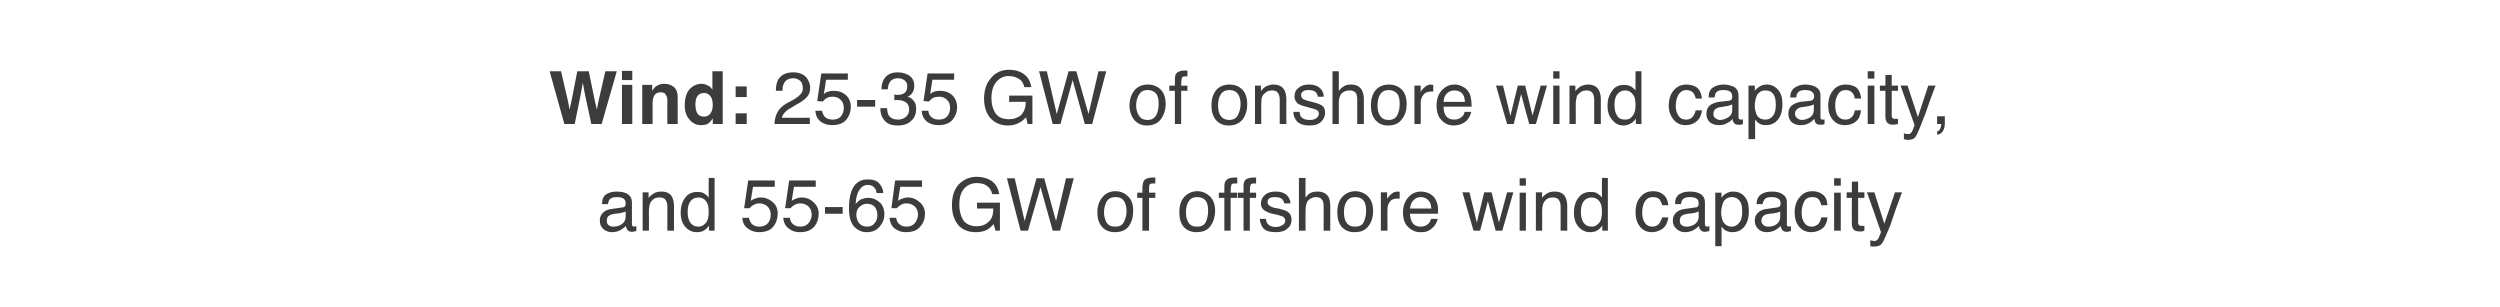 <?xml version="1.0" standalone="no"?>
<!DOCTYPE svg PUBLIC "-//W3C//DTD SVG 1.1//EN" "http://www.w3.org/Graphics/SVG/1.1/DTD/svg11.dtd">
<svg xmlns="http://www.w3.org/2000/svg" version="1.1" width="677.3px" height="83.1px" viewBox="0 0 677.3 83.1">
  <desc>Wind: 25-35 GW of onshore wind capacity, and 55-65 GW of offshore wind capacity</desc>
  <defs/>
  <g id="Polygon78090">
    <path d="M 164.4 59.8 C 164.4 60.3 164.5 60.7 164.9 61 C 165.3 61.3 165.7 61.4 166.2 61.4 C 166.8 61.4 167.4 61.3 168 61 C 169 60.5 169.5 59.7 169.5 58.7 C 169.5 58.7 169.5 57.3 169.5 57.3 C 169.3 57.4 169 57.5 168.6 57.6 C 168.3 57.7 168 57.7 167.7 57.8 C 167.7 57.8 166.6 57.9 166.6 57.9 C 166 58 165.5 58.1 165.2 58.3 C 164.6 58.6 164.4 59.1 164.4 59.8 C 164.4 59.8 164.4 59.8 164.4 59.8 Z M 168.6 56.2 C 169 56.2 169.3 56 169.4 55.7 C 169.5 55.6 169.5 55.4 169.5 55.1 C 169.5 54.5 169.3 54 168.9 53.8 C 168.5 53.5 167.8 53.4 167.1 53.4 C 166.1 53.4 165.5 53.6 165.1 54.1 C 164.9 54.4 164.8 54.8 164.7 55.3 C 164.7 55.3 163.1 55.3 163.1 55.3 C 163.1 54 163.5 53.1 164.3 52.6 C 165.1 52.1 166 51.9 167.1 51.9 C 168.3 51.9 169.3 52.1 170.1 52.6 C 170.8 53.1 171.2 53.8 171.2 54.8 C 171.2 54.8 171.2 60.8 171.2 60.8 C 171.2 60.9 171.3 61.1 171.3 61.2 C 171.4 61.3 171.6 61.4 171.8 61.4 C 171.9 61.4 172 61.4 172.1 61.3 C 172.2 61.3 172.3 61.3 172.4 61.3 C 172.4 61.3 172.4 62.6 172.4 62.6 C 172.1 62.7 171.9 62.7 171.8 62.7 C 171.6 62.8 171.4 62.8 171.2 62.8 C 170.6 62.8 170.1 62.6 169.9 62.1 C 169.7 61.9 169.6 61.6 169.6 61.2 C 169.2 61.6 168.7 62 168 62.4 C 167.4 62.7 166.6 62.9 165.8 62.9 C 164.8 62.9 164.1 62.6 163.4 62 C 162.8 61.4 162.5 60.7 162.5 59.8 C 162.5 58.9 162.8 58.1 163.4 57.6 C 164 57 164.8 56.7 165.8 56.6 C 165.8 56.6 168.6 56.2 168.6 56.2 Z M 174.1 52.1 L 175.7 52.1 C 175.7 52.1 175.75 53.61 175.7 53.6 C 176.2 53 176.8 52.6 177.3 52.3 C 177.9 52 178.5 51.9 179.2 51.9 C 180.6 51.9 181.6 52.4 182.1 53.4 C 182.4 54 182.6 54.8 182.6 55.9 C 182.57 55.87 182.6 62.5 182.6 62.5 L 180.8 62.5 C 180.8 62.5 180.8 55.99 180.8 56 C 180.8 55.4 180.7 54.8 180.5 54.5 C 180.2 53.8 179.6 53.5 178.8 53.5 C 178.4 53.5 178.1 53.5 177.8 53.6 C 177.3 53.7 176.9 54 176.5 54.5 C 176.2 54.8 176.1 55.2 176 55.5 C 175.9 55.9 175.8 56.4 175.8 57.1 C 175.84 57.1 175.8 62.5 175.8 62.5 L 174.1 62.5 L 174.1 52.1 Z M 186.3 57.5 C 186.3 58.6 186.5 59.5 187 60.3 C 187.5 61 188.2 61.4 189.3 61.4 C 190.1 61.4 190.7 61 191.3 60.3 C 191.8 59.7 192 58.7 192 57.3 C 192 56 191.8 55.1 191.2 54.4 C 190.7 53.8 190 53.5 189.2 53.5 C 188.4 53.5 187.6 53.8 187.1 54.5 C 186.5 55.2 186.3 56.2 186.3 57.5 C 186.3 57.5 186.3 57.5 186.3 57.5 Z M 188.9 52 C 189.7 52 190.4 52.1 190.9 52.5 C 191.2 52.7 191.6 53 192 53.5 C 191.97 53.48 192 48.2 192 48.2 L 193.6 48.2 L 193.6 62.5 L 192.1 62.5 C 192.1 62.5 192.07 61.1 192.1 61.1 C 191.7 61.7 191.2 62.2 190.6 62.5 C 190.1 62.8 189.4 62.9 188.7 62.9 C 187.5 62.9 186.5 62.4 185.7 61.5 C 184.8 60.5 184.4 59.2 184.4 57.6 C 184.4 56 184.8 54.7 185.6 53.6 C 186.4 52.5 187.5 52 188.9 52 C 188.9 52 188.9 52 188.9 52 Z M 202.9 59 C 203.1 60 203.5 60.7 204.3 61.1 C 204.7 61.3 205.2 61.4 205.8 61.4 C 206.8 61.4 207.6 61 208.1 60.4 C 208.6 59.7 208.8 59 208.8 58.2 C 208.8 57.2 208.5 56.5 207.9 55.9 C 207.3 55.4 206.6 55.1 205.8 55.1 C 205.2 55.1 204.7 55.2 204.2 55.5 C 203.8 55.7 203.4 56 203.1 56.4 C 203.15 56.44 201.6 56.4 201.6 56.4 L 202.7 48.9 L 209.9 48.9 L 209.9 50.6 L 204 50.6 C 204 50.6 203.41 54.42 203.4 54.4 C 203.7 54.2 204 54 204.3 53.9 C 204.8 53.7 205.4 53.5 206.1 53.5 C 207.4 53.5 208.5 54 209.4 54.8 C 210.3 55.6 210.7 56.6 210.7 57.9 C 210.7 59.2 210.3 60.4 209.5 61.4 C 208.7 62.4 207.4 62.9 205.6 62.9 C 204.5 62.9 203.5 62.6 202.6 61.9 C 201.7 61.3 201.2 60.3 201.1 59 C 201.1 59 202.9 59 202.9 59 Z M 214 59 C 214.1 60 214.6 60.7 215.4 61.1 C 215.8 61.3 216.3 61.4 216.8 61.4 C 217.9 61.4 218.6 61 219.1 60.4 C 219.6 59.7 219.9 59 219.9 58.2 C 219.9 57.2 219.6 56.5 219 55.9 C 218.4 55.4 217.7 55.1 216.9 55.1 C 216.3 55.1 215.8 55.2 215.3 55.5 C 214.9 55.7 214.5 56 214.2 56.4 C 214.22 56.44 212.7 56.4 212.7 56.4 L 213.8 48.9 L 221 48.9 L 221 50.6 L 215.1 50.6 C 215.1 50.6 214.48 54.42 214.5 54.4 C 214.8 54.2 215.1 54 215.4 53.9 C 215.9 53.7 216.5 53.5 217.2 53.5 C 218.5 53.5 219.6 54 220.4 54.8 C 221.3 55.6 221.8 56.6 221.8 57.9 C 221.8 59.2 221.4 60.4 220.6 61.4 C 219.7 62.4 218.5 62.9 216.7 62.9 C 215.5 62.9 214.5 62.6 213.7 61.9 C 212.8 61.3 212.3 60.3 212.2 59 C 212.2 59 214 59 214 59 Z M 223.5 56.1 L 228.3 56.1 L 228.3 57.9 L 223.5 57.9 L 223.5 56.1 Z M 235.1 48.6 C 236.6 48.6 237.7 49 238.3 49.8 C 238.9 50.6 239.3 51.4 239.3 52.3 C 239.3 52.3 237.5 52.3 237.5 52.3 C 237.4 51.7 237.3 51.3 237 51 C 236.6 50.4 236 50.1 235.1 50.1 C 234.1 50.1 233.4 50.6 232.8 51.5 C 232.2 52.4 231.9 53.7 231.8 55.3 C 232.2 54.8 232.7 54.3 233.3 54 C 233.9 53.8 234.5 53.6 235.2 53.6 C 236.4 53.6 237.4 54 238.3 54.8 C 239.1 55.5 239.6 56.6 239.6 58.1 C 239.6 59.4 239.1 60.5 238.3 61.4 C 237.5 62.4 236.3 62.9 234.8 62.9 C 233.5 62.9 232.4 62.4 231.4 61.4 C 230.5 60.4 230 58.8 230 56.4 C 230 54.7 230.2 53.2 230.6 52 C 231.4 49.7 232.9 48.6 235.1 48.6 C 235.1 48.6 235.1 48.6 235.1 48.6 Z M 235 61.4 C 235.9 61.4 236.6 61 237 60.4 C 237.5 59.8 237.7 59.1 237.7 58.2 C 237.7 57.5 237.5 56.8 237.1 56.2 C 236.7 55.6 235.9 55.2 234.9 55.2 C 234.1 55.2 233.5 55.5 232.9 56 C 232.3 56.5 232 57.2 232 58.2 C 232 59.1 232.3 59.9 232.8 60.5 C 233.3 61.1 234 61.4 235 61.4 C 235 61.4 235 61.4 235 61.4 Z M 242.8 59 C 242.9 60 243.4 60.7 244.2 61.1 C 244.6 61.3 245.1 61.4 245.6 61.4 C 246.7 61.4 247.4 61 247.9 60.4 C 248.4 59.7 248.7 59 248.7 58.2 C 248.7 57.2 248.4 56.5 247.8 55.9 C 247.2 55.4 246.5 55.1 245.6 55.1 C 245 55.1 244.5 55.2 244.1 55.5 C 243.7 55.7 243.3 56 243 56.4 C 242.99 56.44 241.5 56.4 241.5 56.4 L 242.5 48.9 L 249.8 48.9 L 249.8 50.6 L 243.9 50.6 C 243.9 50.6 243.26 54.42 243.3 54.4 C 243.6 54.2 243.9 54 244.2 53.9 C 244.7 53.7 245.3 53.5 246 53.5 C 247.3 53.5 248.3 54 249.2 54.8 C 250.1 55.6 250.6 56.6 250.6 57.9 C 250.6 59.2 250.2 60.4 249.3 61.4 C 248.5 62.4 247.2 62.9 245.4 62.9 C 244.3 62.9 243.3 62.6 242.4 61.9 C 241.6 61.3 241.1 60.3 241 59 C 241 59 242.8 59 242.8 59 Z M 264.6 47.9 C 266 47.9 267.1 48.2 268.1 48.7 C 269.5 49.4 270.4 50.7 270.7 52.6 C 270.7 52.6 268.8 52.6 268.8 52.6 C 268.6 51.6 268.1 50.8 267.3 50.3 C 266.6 49.8 265.7 49.6 264.6 49.6 C 263.3 49.6 262.1 50.1 261.2 51.1 C 260.3 52.1 259.9 53.6 259.9 55.5 C 259.9 57.2 260.3 58.6 261 59.7 C 261.7 60.7 263 61.3 264.6 61.3 C 265.9 61.3 267 60.9 267.8 60.1 C 268.7 59.4 269.1 58.2 269.1 56.5 C 269.15 56.51 264.7 56.5 264.7 56.5 L 264.7 54.9 L 270.9 54.9 L 270.9 62.5 L 269.7 62.5 C 269.7 62.5 269.23 60.71 269.2 60.7 C 268.6 61.4 268 61.9 267.5 62.2 C 266.6 62.7 265.6 62.9 264.3 62.9 C 262.6 62.9 261.1 62.4 259.9 61.3 C 258.6 59.9 257.9 58 257.9 55.6 C 257.9 53.2 258.5 51.3 259.8 49.9 C 261.1 48.6 262.7 47.9 264.6 47.9 C 264.6 47.9 264.6 47.9 264.6 47.9 Z M 274.9 48.3 L 277.6 59.9 L 280.8 48.3 L 282.9 48.3 L 286.1 59.9 L 288.8 48.3 L 290.9 48.3 L 287.2 62.5 L 285.2 62.5 L 281.9 50.7 L 278.5 62.5 L 276.5 62.5 L 272.8 48.3 L 274.9 48.3 Z M 302.2 61.4 C 303.3 61.4 304.1 61 304.5 60.1 C 305 59.2 305.2 58.2 305.2 57.2 C 305.2 56.2 305 55.4 304.7 54.8 C 304.2 53.8 303.4 53.4 302.2 53.4 C 301.1 53.4 300.3 53.8 299.8 54.6 C 299.4 55.4 299.1 56.4 299.1 57.5 C 299.1 58.7 299.4 59.6 299.8 60.3 C 300.3 61.1 301.1 61.4 302.2 61.4 C 302.2 61.4 302.2 61.4 302.2 61.4 Z M 302.2 51.8 C 303.6 51.8 304.7 52.3 305.6 53.2 C 306.6 54.1 307 55.4 307 57.1 C 307 58.8 306.6 60.2 305.8 61.3 C 305 62.4 303.7 62.9 302 62.9 C 300.6 62.9 299.4 62.4 298.6 61.5 C 297.7 60.5 297.3 59.2 297.3 57.6 C 297.3 55.8 297.8 54.4 298.7 53.4 C 299.5 52.4 300.7 51.8 302.2 51.8 C 302.2 51.8 302.2 51.8 302.2 51.8 Z M 309.5 50.6 C 309.6 49.8 309.7 49.3 309.9 49 C 310.3 48.4 311.1 48.1 312.3 48.1 C 312.4 48.1 312.5 48.1 312.6 48.1 C 312.7 48.1 312.9 48.1 313 48.1 C 313 48.1 313 49.7 313 49.7 C 312.8 49.7 312.7 49.7 312.6 49.7 C 312.5 49.7 312.5 49.7 312.4 49.7 C 311.9 49.7 311.5 49.8 311.4 50.1 C 311.3 50.4 311.3 51.1 311.3 52.2 C 311.29 52.19 313 52.2 313 52.2 L 313 53.6 L 311.3 53.6 L 311.3 62.5 L 309.5 62.5 L 309.5 53.6 L 308.1 53.6 L 308.1 52.2 L 309.5 52.2 L 309.5 50.6 C 309.5 50.6 309.54 50.55 309.5 50.6 Z M 324.3 61.4 C 325.5 61.4 326.3 61 326.7 60.1 C 327.1 59.2 327.3 58.2 327.3 57.2 C 327.3 56.2 327.2 55.4 326.9 54.8 C 326.4 53.8 325.5 53.4 324.3 53.4 C 323.2 53.4 322.5 53.8 322 54.6 C 321.5 55.4 321.3 56.4 321.3 57.5 C 321.3 58.7 321.5 59.6 322 60.3 C 322.5 61.1 323.2 61.4 324.3 61.4 C 324.3 61.4 324.3 61.4 324.3 61.4 Z M 324.4 51.8 C 325.7 51.8 326.8 52.3 327.8 53.2 C 328.7 54.1 329.2 55.4 329.2 57.1 C 329.2 58.8 328.7 60.2 327.9 61.3 C 327.1 62.4 325.8 62.9 324.1 62.9 C 322.7 62.9 321.6 62.4 320.7 61.5 C 319.9 60.5 319.5 59.2 319.5 57.6 C 319.5 55.8 319.9 54.4 320.8 53.4 C 321.7 52.4 322.9 51.8 324.4 51.8 C 324.4 51.8 324.4 51.8 324.4 51.8 Z M 331.7 50.6 C 331.7 49.8 331.8 49.3 332.1 49 C 332.5 48.4 333.3 48.1 334.4 48.1 C 334.5 48.1 334.6 48.1 334.8 48.1 C 334.9 48.1 335 48.1 335.2 48.1 C 335.2 48.1 335.2 49.7 335.2 49.7 C 335 49.7 334.8 49.7 334.8 49.7 C 334.7 49.7 334.6 49.7 334.5 49.7 C 334 49.7 333.7 49.8 333.6 50.1 C 333.5 50.4 333.4 51.1 333.4 52.2 C 333.43 52.19 335.2 52.2 335.2 52.2 L 335.2 53.6 L 333.4 53.6 L 333.4 62.5 L 331.7 62.5 L 331.7 53.6 L 330.2 53.6 L 330.2 52.2 L 331.7 52.2 L 331.7 50.6 C 331.7 50.6 331.68 50.55 331.7 50.6 Z M 336.9 50.6 C 336.9 49.8 337 49.3 337.2 49 C 337.6 48.4 338.4 48.1 339.6 48.1 C 339.7 48.1 339.8 48.1 339.9 48.1 C 340.1 48.1 340.2 48.1 340.3 48.1 C 340.3 48.1 340.3 49.7 340.3 49.7 C 340.2 49.7 340 49.7 339.9 49.7 C 339.9 49.7 339.8 49.7 339.7 49.7 C 339.2 49.7 338.9 49.8 338.8 50.1 C 338.7 50.4 338.6 51.1 338.6 52.2 C 338.61 52.19 340.3 52.2 340.3 52.2 L 340.3 53.6 L 338.6 53.6 L 338.6 62.5 L 336.9 62.5 L 336.9 53.6 L 335.4 53.6 L 335.4 52.2 L 336.9 52.2 L 336.9 50.6 C 336.9 50.6 336.86 50.55 336.9 50.6 Z M 343 59.3 C 343 59.9 343.2 60.3 343.4 60.6 C 343.9 61.2 344.6 61.5 345.7 61.5 C 346.4 61.5 346.9 61.3 347.4 61 C 347.9 60.8 348.2 60.3 348.2 59.7 C 348.2 59.3 348 59 347.6 58.7 C 347.3 58.6 346.8 58.4 346.1 58.2 C 346.1 58.2 344.7 57.9 344.7 57.9 C 343.8 57.7 343.2 57.4 342.7 57.1 C 342 56.7 341.6 56 341.6 55.2 C 341.6 54.2 342 53.4 342.7 52.8 C 343.4 52.2 344.3 51.9 345.5 51.9 C 347.1 51.9 348.2 52.3 348.9 53.2 C 349.4 53.8 349.6 54.5 349.6 55.1 C 349.6 55.1 347.9 55.1 347.9 55.1 C 347.9 54.7 347.7 54.4 347.5 54.1 C 347.1 53.6 346.4 53.4 345.4 53.4 C 344.7 53.4 344.2 53.5 343.9 53.7 C 343.6 54 343.4 54.3 343.4 54.7 C 343.4 55.2 343.6 55.6 344.1 55.8 C 344.3 56 344.7 56.1 345.2 56.3 C 345.2 56.3 346.4 56.5 346.4 56.5 C 347.6 56.8 348.5 57.1 348.9 57.4 C 349.6 57.9 349.9 58.6 349.9 59.5 C 349.9 60.5 349.6 61.3 348.8 61.9 C 348.1 62.6 347.1 62.9 345.6 62.9 C 344.1 62.9 343 62.6 342.3 61.9 C 341.7 61.2 341.4 60.3 341.3 59.3 C 341.3 59.3 343 59.3 343 59.3 Z M 351.9 48.2 L 353.7 48.2 C 353.7 48.2 353.66 53.55 353.7 53.5 C 354.1 53 354.4 52.7 354.8 52.4 C 355.3 52.1 356 51.9 356.9 51.9 C 358.4 51.9 359.4 52.4 360 53.5 C 360.2 54 360.4 54.8 360.4 55.9 C 360.39 55.87 360.4 62.5 360.4 62.5 L 358.6 62.5 C 358.6 62.5 358.6 55.99 358.6 56 C 358.6 55.2 358.5 54.7 358.3 54.3 C 358 53.7 357.4 53.4 356.5 53.4 C 355.8 53.4 355.1 53.7 354.5 54.2 C 354 54.7 353.7 55.6 353.7 57 C 353.66 57.03 353.7 62.5 353.7 62.5 L 351.9 62.5 L 351.9 48.2 Z M 367.1 61.4 C 368.3 61.4 369.1 61 369.5 60.1 C 369.9 59.2 370.1 58.2 370.1 57.2 C 370.1 56.2 370 55.4 369.7 54.8 C 369.2 53.8 368.3 53.4 367.1 53.4 C 366.1 53.4 365.3 53.8 364.8 54.6 C 364.3 55.4 364.1 56.4 364.1 57.5 C 364.1 58.7 364.3 59.6 364.8 60.3 C 365.3 61.1 366.1 61.4 367.1 61.4 C 367.1 61.4 367.1 61.4 367.1 61.4 Z M 367.2 51.8 C 368.5 51.8 369.7 52.3 370.6 53.2 C 371.5 54.1 372 55.4 372 57.1 C 372 58.8 371.6 60.2 370.7 61.3 C 369.9 62.4 368.7 62.9 366.9 62.9 C 365.5 62.9 364.4 62.4 363.5 61.5 C 362.7 60.5 362.3 59.2 362.3 57.6 C 362.3 55.8 362.7 54.4 363.6 53.4 C 364.5 52.4 365.7 51.8 367.2 51.8 C 367.2 51.8 367.2 51.8 367.2 51.8 Z M 374.1 52.1 L 375.8 52.1 C 375.8 52.1 375.76 53.94 375.8 53.9 C 375.9 53.6 376.2 53.2 376.8 52.7 C 377.3 52.2 377.9 51.9 378.6 51.9 C 378.6 51.9 378.7 51.9 378.8 51.9 C 378.8 51.9 379 51.9 379.2 52 C 379.2 52 379.2 53.8 379.2 53.8 C 379.1 53.8 379 53.8 378.9 53.8 C 378.8 53.8 378.7 53.8 378.6 53.8 C 377.7 53.8 377 54 376.6 54.6 C 376.1 55.2 375.9 55.8 375.9 56.6 C 375.85 56.56 375.9 62.5 375.9 62.5 L 374.1 62.5 L 374.1 52.1 Z M 385 51.9 C 385.8 51.9 386.5 52.1 387.2 52.4 C 387.9 52.8 388.4 53.2 388.8 53.8 C 389.1 54.3 389.3 54.9 389.5 55.6 C 389.6 56.1 389.6 56.9 389.6 57.9 C 389.6 57.9 382 57.9 382 57.9 C 382 59 382.3 59.8 382.7 60.4 C 383.2 61.1 383.9 61.4 384.9 61.4 C 385.8 61.4 386.5 61.1 387.1 60.5 C 387.4 60.1 387.6 59.7 387.7 59.3 C 387.7 59.3 389.5 59.3 389.5 59.3 C 389.4 59.7 389.3 60.1 389 60.6 C 388.8 61 388.5 61.4 388.1 61.7 C 387.6 62.2 387 62.6 386.2 62.8 C 385.8 62.9 385.3 62.9 384.7 62.9 C 383.5 62.9 382.4 62.4 381.5 61.5 C 380.5 60.6 380.1 59.2 380.1 57.5 C 380.1 55.9 380.6 54.5 381.5 53.5 C 382.4 52.4 383.6 51.9 385 51.9 C 385 51.9 385 51.9 385 51.9 Z M 387.8 56.5 C 387.7 55.8 387.6 55.1 387.3 54.7 C 386.8 53.9 386 53.4 384.9 53.4 C 384.1 53.4 383.4 53.7 382.9 54.3 C 382.3 54.9 382.1 55.6 382 56.5 C 382 56.5 387.8 56.5 387.8 56.5 Z M 398.1 52.1 L 400.1 60.3 L 402.1 52.1 L 404.1 52.1 L 406.1 60.3 L 408.3 52.1 L 410 52.1 L 407 62.5 L 405.2 62.5 L 403.1 54.5 L 401 62.5 L 399.2 62.5 L 396.2 52.1 L 398.1 52.1 Z M 411.7 52.2 L 413.4 52.2 L 413.4 62.5 L 411.7 62.5 L 411.7 52.2 Z M 411.7 48.3 L 413.4 48.3 L 413.4 50.3 L 411.7 50.3 L 411.7 48.3 Z M 416.1 52.1 L 417.8 52.1 C 417.8 52.1 417.75 53.61 417.8 53.6 C 418.2 53 418.8 52.6 419.3 52.3 C 419.9 52 420.5 51.9 421.2 51.9 C 422.6 51.9 423.6 52.4 424.1 53.4 C 424.4 54 424.6 54.8 424.6 55.9 C 424.58 55.87 424.6 62.5 424.6 62.5 L 422.8 62.5 C 422.8 62.5 422.8 55.99 422.8 56 C 422.8 55.4 422.7 54.8 422.5 54.5 C 422.2 53.8 421.6 53.5 420.8 53.5 C 420.4 53.5 420.1 53.5 419.8 53.6 C 419.3 53.7 418.9 54 418.5 54.5 C 418.2 54.8 418.1 55.2 418 55.5 C 417.9 55.9 417.8 56.4 417.8 57.1 C 417.84 57.1 417.8 62.5 417.8 62.5 L 416.1 62.5 L 416.1 52.1 Z M 428.3 57.5 C 428.3 58.6 428.5 59.5 429 60.3 C 429.5 61 430.2 61.4 431.3 61.4 C 432.1 61.4 432.7 61 433.3 60.3 C 433.8 59.7 434 58.7 434 57.3 C 434 56 433.8 55.1 433.2 54.4 C 432.7 53.8 432 53.5 431.2 53.5 C 430.4 53.5 429.6 53.8 429.1 54.5 C 428.5 55.2 428.3 56.2 428.3 57.5 C 428.3 57.5 428.3 57.5 428.3 57.5 Z M 430.9 52 C 431.7 52 432.4 52.1 432.9 52.5 C 433.2 52.7 433.6 53 434 53.5 C 433.97 53.48 434 48.2 434 48.2 L 435.6 48.2 L 435.6 62.5 L 434.1 62.5 C 434.1 62.5 434.07 61.1 434.1 61.1 C 433.7 61.7 433.2 62.2 432.6 62.5 C 432.1 62.8 431.4 62.9 430.7 62.9 C 429.6 62.9 428.5 62.4 427.7 61.5 C 426.8 60.5 426.4 59.2 426.4 57.6 C 426.4 56 426.8 54.7 427.6 53.6 C 428.4 52.5 429.5 52 430.9 52 C 430.9 52 430.9 52 430.9 52 Z M 447.8 51.8 C 449 51.8 449.9 52.1 450.6 52.7 C 451.4 53.3 451.8 54.2 452 55.6 C 452 55.6 450.3 55.6 450.3 55.6 C 450.2 55 449.9 54.5 449.6 54 C 449.2 53.6 448.6 53.4 447.8 53.4 C 446.7 53.4 445.9 53.9 445.4 55 C 445.1 55.7 444.9 56.6 444.9 57.6 C 444.9 58.7 445.1 59.6 445.6 60.3 C 446 61 446.7 61.4 447.7 61.4 C 448.4 61.4 449 61.1 449.4 60.7 C 449.8 60.2 450.1 59.6 450.3 58.9 C 450.3 58.9 452 58.9 452 58.9 C 451.8 60.2 451.3 61.3 450.5 61.9 C 449.7 62.5 448.7 62.9 447.5 62.9 C 446.2 62.9 445.1 62.4 444.3 61.4 C 443.5 60.4 443.1 59.1 443.1 57.6 C 443.1 55.8 443.5 54.4 444.4 53.4 C 445.3 52.3 446.4 51.8 447.8 51.8 C 447.8 51.8 447.8 51.8 447.8 51.8 Z M 455.1 59.8 C 455.1 60.3 455.2 60.7 455.6 61 C 456 61.3 456.4 61.4 456.9 61.4 C 457.5 61.4 458.1 61.3 458.7 61 C 459.7 60.5 460.2 59.7 460.2 58.7 C 460.2 58.7 460.2 57.3 460.2 57.3 C 460 57.4 459.7 57.5 459.4 57.6 C 459 57.7 458.7 57.7 458.4 57.8 C 458.4 57.8 457.3 57.9 457.3 57.9 C 456.7 58 456.2 58.1 455.9 58.3 C 455.3 58.6 455.1 59.1 455.1 59.8 C 455.1 59.8 455.1 59.8 455.1 59.8 Z M 459.3 56.2 C 459.7 56.2 460 56 460.1 55.7 C 460.2 55.6 460.2 55.4 460.2 55.1 C 460.2 54.5 460 54 459.6 53.8 C 459.2 53.5 458.6 53.4 457.8 53.4 C 456.9 53.4 456.2 53.6 455.8 54.1 C 455.6 54.4 455.5 54.8 455.4 55.3 C 455.4 55.3 453.8 55.3 453.8 55.3 C 453.8 54 454.2 53.1 455 52.6 C 455.8 52.1 456.7 51.9 457.8 51.9 C 459 51.9 460 52.1 460.8 52.6 C 461.5 53.1 461.9 53.8 461.9 54.8 C 461.9 54.8 461.9 60.8 461.9 60.8 C 461.9 60.9 462 61.1 462 61.2 C 462.1 61.3 462.3 61.4 462.5 61.4 C 462.6 61.4 462.7 61.4 462.8 61.3 C 462.9 61.3 463 61.3 463.1 61.3 C 463.1 61.3 463.1 62.6 463.1 62.6 C 462.8 62.7 462.6 62.7 462.5 62.7 C 462.3 62.8 462.1 62.8 461.9 62.8 C 461.3 62.8 460.8 62.6 460.6 62.1 C 460.4 61.9 460.3 61.6 460.3 61.2 C 459.9 61.6 459.4 62 458.7 62.4 C 458.1 62.7 457.3 62.9 456.5 62.9 C 455.6 62.9 454.8 62.6 454.2 62 C 453.5 61.4 453.2 60.7 453.2 59.8 C 453.2 58.9 453.5 58.1 454.1 57.6 C 454.7 57 455.5 56.7 456.5 56.6 C 456.5 56.6 459.3 56.2 459.3 56.2 Z M 469.2 61.4 C 470 61.4 470.7 61 471.2 60.3 C 471.8 59.7 472 58.6 472 57.3 C 472 56.5 471.9 55.7 471.7 55.1 C 471.2 54 470.4 53.4 469.2 53.4 C 468 53.4 467.1 54 466.7 55.2 C 466.5 55.9 466.3 56.7 466.3 57.7 C 466.3 58.5 466.5 59.2 466.7 59.8 C 467.2 60.8 468 61.4 469.2 61.4 C 469.2 61.4 469.2 61.4 469.2 61.4 Z M 464.7 52.2 L 466.4 52.2 C 466.4 52.2 466.36 53.57 466.4 53.6 C 466.7 53.1 467.1 52.7 467.5 52.5 C 468.1 52.1 468.8 51.9 469.6 51.9 C 470.8 51.9 471.8 52.3 472.6 53.2 C 473.4 54.1 473.8 55.4 473.8 57.1 C 473.8 59.4 473.2 61 472 62 C 471.3 62.6 470.4 62.9 469.4 62.9 C 468.6 62.9 468 62.7 467.4 62.4 C 467.1 62.2 466.8 61.9 466.4 61.4 C 466.41 61.38 466.4 66.7 466.4 66.7 L 464.7 66.7 L 464.7 52.2 Z M 477.2 59.8 C 477.2 60.3 477.4 60.7 477.8 61 C 478.1 61.3 478.6 61.4 479.1 61.4 C 479.7 61.4 480.3 61.3 480.9 61 C 481.8 60.5 482.3 59.7 482.3 58.7 C 482.3 58.7 482.3 57.3 482.3 57.3 C 482.1 57.4 481.8 57.5 481.5 57.6 C 481.2 57.7 480.8 57.7 480.5 57.8 C 480.5 57.8 479.4 57.9 479.4 57.9 C 478.8 58 478.3 58.1 478 58.3 C 477.5 58.6 477.2 59.1 477.2 59.8 C 477.2 59.8 477.2 59.8 477.2 59.8 Z M 481.4 56.2 C 481.8 56.2 482.1 56 482.3 55.7 C 482.3 55.6 482.4 55.4 482.4 55.1 C 482.4 54.5 482.2 54 481.7 53.8 C 481.3 53.5 480.7 53.4 479.9 53.4 C 479 53.4 478.3 53.6 478 54.1 C 477.8 54.4 477.6 54.8 477.5 55.3 C 477.5 55.3 475.9 55.3 475.9 55.3 C 475.9 54 476.4 53.1 477.2 52.6 C 478 52.1 478.9 51.9 480 51.9 C 481.2 51.9 482.2 52.1 482.9 52.6 C 483.7 53.1 484.1 53.8 484.1 54.8 C 484.1 54.8 484.1 60.8 484.1 60.8 C 484.1 60.9 484.1 61.1 484.2 61.2 C 484.3 61.3 484.4 61.4 484.7 61.4 C 484.7 61.4 484.8 61.4 484.9 61.3 C 485 61.3 485.1 61.3 485.2 61.3 C 485.2 61.3 485.2 62.6 485.2 62.6 C 485 62.7 484.7 62.7 484.6 62.7 C 484.5 62.8 484.3 62.8 484 62.8 C 483.4 62.8 483 62.6 482.7 62.1 C 482.6 61.9 482.5 61.6 482.4 61.2 C 482.1 61.6 481.5 62 480.9 62.4 C 480.2 62.7 479.5 62.9 478.7 62.9 C 477.7 62.9 476.9 62.6 476.3 62 C 475.7 61.4 475.4 60.7 475.4 59.8 C 475.4 58.9 475.7 58.1 476.3 57.6 C 476.9 57 477.7 56.7 478.7 56.6 C 478.7 56.6 481.4 56.2 481.4 56.2 Z M 491 51.8 C 492.1 51.8 493.1 52.1 493.8 52.7 C 494.6 53.3 495 54.2 495.1 55.6 C 495.1 55.6 493.4 55.6 493.4 55.6 C 493.3 55 493.1 54.5 492.7 54 C 492.4 53.6 491.8 53.4 491 53.4 C 489.8 53.4 489 53.9 488.6 55 C 488.3 55.7 488.1 56.6 488.1 57.6 C 488.1 58.7 488.3 59.6 488.8 60.3 C 489.2 61 489.9 61.4 490.8 61.4 C 491.6 61.4 492.1 61.1 492.6 60.7 C 493 60.2 493.3 59.6 493.4 58.9 C 493.4 58.9 495.1 58.9 495.1 58.9 C 495 60.2 494.5 61.3 493.7 61.9 C 492.9 62.5 491.9 62.9 490.7 62.9 C 489.3 62.9 488.3 62.4 487.4 61.4 C 486.6 60.4 486.2 59.1 486.2 57.6 C 486.2 55.8 486.7 54.4 487.6 53.4 C 488.5 52.3 489.6 51.8 491 51.8 C 491 51.8 491 51.8 491 51.8 Z M 496.9 52.2 L 498.7 52.2 L 498.7 62.5 L 496.9 62.5 L 496.9 52.2 Z M 496.9 48.3 L 498.7 48.3 L 498.7 50.3 L 496.9 50.3 L 496.9 48.3 Z M 501.7 49.2 L 503.4 49.2 L 503.4 52.1 L 505.1 52.1 L 505.1 53.6 L 503.4 53.6 C 503.4 53.6 503.44 60.36 503.4 60.4 C 503.4 60.7 503.6 61 503.8 61.1 C 503.9 61.2 504.2 61.2 504.5 61.2 C 504.6 61.2 504.7 61.2 504.8 61.2 C 504.9 61.2 505 61.2 505.1 61.2 C 505.1 61.2 505.1 62.5 505.1 62.5 C 504.9 62.6 504.7 62.6 504.5 62.7 C 504.3 62.7 504 62.7 503.8 62.7 C 503 62.7 502.4 62.5 502.1 62.1 C 501.8 61.7 501.7 61.1 501.7 60.5 C 501.67 60.46 501.7 53.6 501.7 53.6 L 500.3 53.6 L 500.3 52.1 L 501.7 52.1 L 501.7 49.2 Z M 513.4 52.1 C 513.4 52.1 515.29 52.14 515.3 52.1 C 515 52.8 514.5 54.3 513.6 56.7 C 513 58.5 512.5 60 512.1 61.1 C 511 63.7 510.3 65.4 509.9 65.9 C 509.5 66.5 508.8 66.8 507.8 66.8 C 507.5 66.8 507.3 66.8 507.2 66.8 C 507.1 66.8 506.9 66.7 506.7 66.7 C 506.7 66.7 506.7 65.1 506.7 65.1 C 507 65.2 507.2 65.2 507.4 65.2 C 507.5 65.3 507.6 65.3 507.7 65.3 C 508.1 65.3 508.3 65.2 508.4 65.1 C 508.6 65 508.7 64.9 508.8 64.7 C 508.9 64.7 509 64.4 509.2 63.9 C 509.4 63.4 509.5 63.1 509.6 62.9 C 509.62 62.85 505.8 52.1 505.8 52.1 L 507.8 52.1 L 510.5 60.6 L 513.4 52.1 Z " stroke="none" fill="#3c3c3b"/>
  </g>
  <g id="Polygon78089">
    <path d="M 152 19.3 L 153.9 27.5 L 154.3 29.7 L 154.8 27.5 L 156.4 19.3 L 159.5 19.3 L 161.2 27.5 L 161.7 29.7 L 162.1 27.6 L 164 19.3 L 167.1 19.3 L 163 33.6 L 160.2 33.6 L 158.4 25.2 L 157.9 22.4 L 157.4 25.2 L 155.7 33.6 L 152.9 33.6 L 148.9 19.3 L 152 19.3 Z M 171.3 21.7 L 168.5 21.7 L 168.5 19.2 L 171.3 19.2 L 171.3 21.7 Z M 168.5 23 L 171.3 23 L 171.3 33.6 L 168.5 33.6 L 168.5 23 Z M 179.9 22.7 C 181 22.7 181.9 23 182.6 23.6 C 183.3 24.2 183.6 25.1 183.6 26.5 C 183.6 26.45 183.6 33.6 183.6 33.6 L 180.8 33.6 C 180.8 33.6 180.77 27.14 180.8 27.1 C 180.8 26.6 180.7 26.2 180.5 25.9 C 180.3 25.3 179.8 25 179 25 C 178.1 25 177.4 25.4 177.1 26.2 C 176.9 26.7 176.8 27.2 176.8 27.9 C 176.81 27.85 176.8 33.6 176.8 33.6 L 174 33.6 L 174 23 L 176.7 23 C 176.7 23 176.72 24.56 176.7 24.6 C 177.1 24 177.4 23.6 177.7 23.4 C 178.3 23 179 22.7 179.9 22.7 C 179.9 22.7 179.9 22.7 179.9 22.7 Z M 190.1 22.7 C 190.7 22.7 191.3 22.9 191.8 23.2 C 192.3 23.4 192.7 23.8 193 24.3 C 193.02 24.33 193 19.3 193 19.3 L 195.8 19.3 L 195.8 33.6 L 193.1 33.6 C 193.1 33.6 193.13 32.12 193.1 32.1 C 192.7 32.7 192.3 33.2 191.8 33.5 C 191.3 33.8 190.6 33.9 189.9 33.9 C 188.7 33.9 187.6 33.4 186.8 32.4 C 185.9 31.4 185.5 30.1 185.5 28.6 C 185.5 26.8 185.9 25.3 186.7 24.3 C 187.6 23.3 188.7 22.7 190.1 22.7 C 190.1 22.7 190.1 22.7 190.1 22.7 Z M 190.7 31.6 C 191.5 31.6 192.1 31.3 192.5 30.7 C 192.9 30.1 193.1 29.4 193.1 28.4 C 193.1 27.2 192.8 26.2 192.1 25.7 C 191.7 25.3 191.2 25.2 190.7 25.2 C 189.9 25.2 189.3 25.5 188.9 26.1 C 188.5 26.7 188.4 27.5 188.4 28.4 C 188.4 29.3 188.6 30.1 188.9 30.7 C 189.3 31.3 189.9 31.6 190.7 31.6 C 190.7 31.6 190.7 31.6 190.7 31.6 Z M 199.3 23.4 L 202.3 23.4 L 202.3 26.3 L 199.3 26.3 L 199.3 23.4 Z M 199.3 30.7 L 202.3 30.7 L 202.3 33.6 L 199.3 33.6 L 199.3 30.7 Z M 209.8 33.6 C 209.9 32.4 210.1 31.3 210.6 30.5 C 211 29.6 211.8 28.8 213.1 28 C 213.1 28 215 27 215 27 C 215.8 26.5 216.4 26.1 216.7 25.7 C 217.3 25.2 217.5 24.6 217.5 23.9 C 217.5 23.1 217.3 22.4 216.8 21.9 C 216.3 21.5 215.7 21.2 214.9 21.2 C 213.7 21.2 212.8 21.7 212.4 22.6 C 212.1 23.1 212 23.7 212 24.6 C 212 24.6 210.2 24.6 210.2 24.6 C 210.2 23.4 210.4 22.4 210.8 21.6 C 211.6 20.3 212.9 19.6 214.9 19.6 C 216.5 19.6 217.6 20.1 218.4 20.9 C 219.1 21.8 219.5 22.7 219.5 23.8 C 219.5 24.9 219.1 25.9 218.3 26.6 C 217.8 27.1 217 27.7 215.8 28.3 C 215.8 28.3 214.5 29.1 214.5 29.1 C 213.9 29.4 213.4 29.7 213 30.1 C 212.4 30.6 212 31.2 211.8 31.9 C 211.79 31.94 219.4 31.9 219.4 31.9 L 219.4 33.6 L 209.8 33.6 C 209.8 33.6 209.83 33.59 209.8 33.6 Z M 222.7 30 C 222.9 31 223.3 31.7 224.1 32.1 C 224.5 32.3 225 32.4 225.6 32.4 C 226.6 32.4 227.4 32.1 227.9 31.4 C 228.4 30.8 228.6 30 228.6 29.2 C 228.6 28.2 228.3 27.5 227.7 27 C 227.1 26.4 226.4 26.2 225.6 26.2 C 225 26.2 224.5 26.3 224.1 26.5 C 223.6 26.7 223.3 27.1 222.9 27.5 C 222.95 27.48 221.4 27.4 221.4 27.4 L 222.5 19.9 L 229.7 19.9 L 229.7 21.6 L 223.8 21.6 C 223.8 21.6 223.21 25.46 223.2 25.5 C 223.5 25.2 223.8 25 224.1 24.9 C 224.7 24.7 225.3 24.6 225.9 24.6 C 227.2 24.6 228.3 25 229.2 25.8 C 230.1 26.6 230.5 27.7 230.5 29 C 230.5 30.3 230.1 31.4 229.3 32.4 C 228.5 33.4 227.2 33.9 225.4 33.9 C 224.3 33.9 223.3 33.6 222.4 33 C 221.5 32.3 221 31.4 220.9 30 C 220.9 30 222.7 30 222.7 30 Z M 232.2 27.1 L 237.1 27.1 L 237.1 28.9 L 232.2 28.9 L 232.2 27.1 Z M 243.2 34 C 241.5 34 240.3 33.5 239.6 32.6 C 238.8 31.7 238.5 30.6 238.5 29.3 C 238.5 29.3 240.3 29.3 240.3 29.3 C 240.4 30.2 240.5 30.9 240.8 31.3 C 241.3 32 242.1 32.4 243.3 32.4 C 244.2 32.4 244.9 32.1 245.5 31.6 C 246 31.1 246.3 30.5 246.3 29.7 C 246.3 28.8 246 28.1 245.4 27.7 C 244.8 27.3 244 27.1 243 27.1 C 242.9 27.1 242.7 27.1 242.6 27.1 C 242.5 27.2 242.4 27.2 242.3 27.2 C 242.3 27.2 242.3 25.6 242.3 25.6 C 242.4 25.6 242.6 25.6 242.7 25.7 C 242.8 25.7 243 25.7 243.1 25.7 C 243.8 25.7 244.3 25.6 244.7 25.4 C 245.5 25 245.8 24.3 245.8 23.4 C 245.8 22.7 245.6 22.2 245.1 21.8 C 244.6 21.4 244 21.2 243.4 21.2 C 242.2 21.2 241.4 21.6 241 22.4 C 240.7 22.8 240.6 23.4 240.5 24.2 C 240.5 24.2 238.8 24.2 238.8 24.2 C 238.8 23.2 239 22.3 239.4 21.6 C 240.1 20.3 241.4 19.6 243.2 19.6 C 244.6 19.6 245.7 20 246.5 20.6 C 247.3 21.2 247.7 22.1 247.7 23.3 C 247.7 24.2 247.4 24.9 247 25.4 C 246.7 25.8 246.3 26 245.9 26.2 C 246.6 26.4 247.2 26.8 247.6 27.4 C 248 27.9 248.2 28.6 248.2 29.5 C 248.2 30.8 247.8 31.9 246.9 32.7 C 246 33.6 244.8 34 243.2 34 C 243.2 34 243.2 34 243.2 34 Z M 251.5 30 C 251.6 31 252.1 31.7 252.9 32.1 C 253.3 32.3 253.8 32.4 254.3 32.4 C 255.4 32.4 256.2 32.1 256.7 31.4 C 257.2 30.8 257.4 30 257.4 29.2 C 257.4 28.2 257.1 27.5 256.5 27 C 255.9 26.4 255.2 26.2 254.4 26.2 C 253.8 26.2 253.3 26.3 252.8 26.5 C 252.4 26.7 252 27.1 251.7 27.5 C 251.72 27.48 250.2 27.4 250.2 27.4 L 251.3 19.9 L 258.5 19.9 L 258.5 21.6 L 252.6 21.6 C 252.6 21.6 251.99 25.46 252 25.5 C 252.3 25.2 252.6 25 252.9 24.9 C 253.4 24.7 254 24.6 254.7 24.6 C 256 24.6 257.1 25 258 25.8 C 258.8 26.6 259.3 27.7 259.3 29 C 259.3 30.3 258.9 31.4 258.1 32.4 C 257.3 33.4 256 33.9 254.2 33.9 C 253 33.9 252 33.6 251.2 33 C 250.3 32.3 249.8 31.4 249.7 30 C 249.7 30 251.5 30 251.5 30 Z M 273.4 18.9 C 274.7 18.9 275.9 19.2 276.8 19.7 C 278.3 20.5 279.1 21.8 279.4 23.6 C 279.4 23.6 277.5 23.6 277.5 23.6 C 277.3 22.6 276.8 21.8 276.1 21.4 C 275.3 20.9 274.4 20.6 273.3 20.6 C 272 20.6 270.9 21.1 270 22.1 C 269.1 23.1 268.6 24.6 268.6 26.6 C 268.6 28.3 269 29.6 269.7 30.7 C 270.5 31.8 271.7 32.3 273.4 32.3 C 274.7 32.3 275.7 31.9 276.6 31.2 C 277.4 30.4 277.9 29.2 277.9 27.6 C 277.88 27.55 273.4 27.6 273.4 27.6 L 273.4 25.9 L 279.7 25.9 L 279.7 33.6 L 278.4 33.6 C 278.4 33.6 277.96 31.75 278 31.8 C 277.3 32.5 276.7 33 276.2 33.2 C 275.4 33.7 274.3 34 273 34 C 271.3 34 269.8 33.4 268.6 32.3 C 267.3 31 266.6 29.1 266.6 26.7 C 266.6 24.3 267.3 22.4 268.6 21 C 269.8 19.6 271.4 18.9 273.4 18.9 C 273.4 18.9 273.4 18.9 273.4 18.9 Z M 283.6 19.3 L 286.3 30.9 L 289.5 19.3 L 291.6 19.3 L 294.9 30.9 L 297.6 19.3 L 299.7 19.3 L 295.9 33.6 L 293.9 33.6 L 290.6 21.7 L 287.3 33.6 L 285.2 33.6 L 281.5 19.3 L 283.6 19.3 Z M 310.9 32.5 C 312.1 32.5 312.8 32 313.3 31.1 C 313.7 30.3 313.9 29.3 313.9 28.2 C 313.9 27.2 313.8 26.5 313.5 25.8 C 313 24.9 312.1 24.4 310.9 24.4 C 309.8 24.4 309.1 24.8 308.6 25.6 C 308.1 26.4 307.8 27.4 307.8 28.6 C 307.8 29.7 308.1 30.6 308.6 31.4 C 309.1 32.1 309.8 32.5 310.9 32.5 C 310.9 32.5 310.9 32.5 310.9 32.5 Z M 311 22.9 C 312.3 22.9 313.4 23.3 314.4 24.2 C 315.3 25.1 315.8 26.4 315.8 28.2 C 315.8 29.8 315.3 31.2 314.5 32.3 C 313.7 33.4 312.4 34 310.7 34 C 309.3 34 308.2 33.5 307.3 32.5 C 306.5 31.5 306 30.2 306 28.6 C 306 26.9 306.5 25.5 307.4 24.4 C 308.3 23.4 309.5 22.9 311 22.9 C 311 22.9 311 22.9 311 22.9 Z M 318.3 21.6 C 318.3 20.9 318.4 20.3 318.6 20 C 319.1 19.4 319.8 19.1 321 19.1 C 321.1 19.1 321.2 19.1 321.4 19.1 C 321.5 19.1 321.6 19.1 321.7 19.1 C 321.7 19.1 321.7 20.7 321.7 20.7 C 321.6 20.7 321.4 20.7 321.4 20.7 C 321.3 20.7 321.2 20.7 321.1 20.7 C 320.6 20.7 320.3 20.8 320.2 21.1 C 320.1 21.4 320 22.1 320 23.2 C 320.02 23.23 321.7 23.2 321.7 23.2 L 321.7 24.6 L 320 24.6 L 320 33.6 L 318.3 33.6 L 318.3 24.6 L 316.8 24.6 L 316.8 23.2 L 318.3 23.2 L 318.3 21.6 C 318.3 21.6 318.27 21.59 318.3 21.6 Z M 333 32.5 C 334.2 32.5 335 32 335.4 31.1 C 335.8 30.3 336.1 29.3 336.1 28.2 C 336.1 27.2 335.9 26.5 335.6 25.8 C 335.1 24.9 334.3 24.4 333 24.4 C 332 24.4 331.2 24.8 330.7 25.6 C 330.2 26.4 330 27.4 330 28.6 C 330 29.7 330.2 30.6 330.7 31.4 C 331.2 32.1 332 32.5 333 32.5 C 333 32.5 333 32.5 333 32.5 Z M 333.1 22.9 C 334.4 22.9 335.6 23.3 336.5 24.2 C 337.4 25.1 337.9 26.4 337.9 28.2 C 337.9 29.8 337.5 31.2 336.7 32.3 C 335.8 33.4 334.6 34 332.9 34 C 331.4 34 330.3 33.5 329.4 32.5 C 328.6 31.5 328.2 30.2 328.2 28.6 C 328.2 26.9 328.6 25.5 329.5 24.4 C 330.4 23.4 331.6 22.9 333.1 22.9 C 333.1 22.9 333.1 22.9 333.1 22.9 Z M 340 23.2 L 341.6 23.2 C 341.6 23.2 341.63 24.65 341.6 24.7 C 342.1 24 342.6 23.6 343.2 23.3 C 343.7 23.1 344.4 22.9 345 22.9 C 346.5 22.9 347.5 23.5 348 24.5 C 348.3 25.1 348.5 25.9 348.5 26.9 C 348.46 26.91 348.5 33.6 348.5 33.6 L 346.7 33.6 C 346.7 33.6 346.68 27.03 346.7 27 C 346.7 26.4 346.6 25.9 346.4 25.5 C 346.1 24.8 345.5 24.5 344.7 24.5 C 344.3 24.5 343.9 24.6 343.7 24.6 C 343.2 24.8 342.8 25.1 342.4 25.5 C 342.1 25.8 341.9 26.2 341.8 26.6 C 341.8 26.9 341.7 27.5 341.7 28.1 C 341.72 28.14 341.7 33.6 341.7 33.6 L 340 33.6 L 340 23.2 Z M 352.1 30.3 C 352.1 30.9 352.3 31.4 352.5 31.7 C 353 32.2 353.7 32.5 354.8 32.5 C 355.5 32.5 356 32.4 356.5 32.1 C 357 31.8 357.3 31.4 357.3 30.8 C 357.3 30.3 357.1 30 356.7 29.8 C 356.4 29.6 355.9 29.5 355.2 29.3 C 355.2 29.3 353.8 28.9 353.8 28.9 C 352.9 28.7 352.2 28.4 351.8 28.2 C 351.1 27.7 350.7 27 350.7 26.2 C 350.7 25.2 351 24.4 351.8 23.8 C 352.5 23.2 353.4 22.9 354.6 22.9 C 356.2 22.9 357.3 23.4 358 24.3 C 358.4 24.9 358.7 25.5 358.6 26.2 C 358.6 26.2 357 26.2 357 26.2 C 357 25.8 356.8 25.4 356.6 25.1 C 356.2 24.6 355.5 24.4 354.5 24.4 C 353.8 24.4 353.3 24.5 353 24.8 C 352.6 25 352.5 25.4 352.5 25.8 C 352.5 26.2 352.7 26.6 353.1 26.9 C 353.4 27 353.8 27.2 354.3 27.3 C 354.3 27.3 355.4 27.6 355.4 27.6 C 356.7 27.9 357.5 28.2 358 28.5 C 358.7 28.9 359 29.6 359 30.6 C 359 31.5 358.6 32.3 357.9 33 C 357.2 33.7 356.2 34 354.7 34 C 353.2 34 352.1 33.6 351.4 32.9 C 350.8 32.2 350.4 31.4 350.4 30.3 C 350.4 30.3 352.1 30.3 352.1 30.3 Z M 361 19.3 L 362.7 19.3 C 362.7 19.3 362.75 24.59 362.7 24.6 C 363.2 24.1 363.5 23.7 363.9 23.5 C 364.4 23.1 365.1 22.9 366 22.9 C 367.5 22.9 368.5 23.5 369 24.5 C 369.3 25.1 369.5 25.9 369.5 26.9 C 369.48 26.91 369.5 33.6 369.5 33.6 L 367.7 33.6 C 367.7 33.6 367.68 27.03 367.7 27 C 367.7 26.3 367.6 25.7 367.4 25.3 C 367.1 24.8 366.5 24.5 365.6 24.5 C 364.9 24.5 364.2 24.7 363.6 25.2 C 363 25.7 362.7 26.7 362.7 28.1 C 362.75 28.07 362.7 33.6 362.7 33.6 L 361 33.6 L 361 19.3 Z M 376.2 32.5 C 377.4 32.5 378.2 32 378.6 31.1 C 379 30.3 379.2 29.3 379.2 28.2 C 379.2 27.2 379.1 26.5 378.8 25.8 C 378.3 24.9 377.4 24.4 376.2 24.4 C 375.2 24.4 374.4 24.8 373.9 25.6 C 373.4 26.4 373.2 27.4 373.2 28.6 C 373.2 29.7 373.4 30.6 373.9 31.4 C 374.4 32.1 375.1 32.5 376.2 32.5 C 376.2 32.5 376.2 32.5 376.2 32.5 Z M 376.3 22.9 C 377.6 22.9 378.7 23.3 379.7 24.2 C 380.6 25.1 381.1 26.4 381.1 28.2 C 381.1 29.8 380.7 31.2 379.8 32.3 C 379 33.4 377.8 34 376 34 C 374.6 34 373.5 33.5 372.6 32.5 C 371.8 31.5 371.4 30.2 371.4 28.6 C 371.4 26.9 371.8 25.5 372.7 24.4 C 373.6 23.4 374.8 22.9 376.3 22.9 C 376.3 22.9 376.3 22.9 376.3 22.9 Z M 383.2 23.2 L 384.9 23.2 C 384.9 23.2 384.85 24.98 384.9 25 C 385 24.6 385.3 24.2 385.9 23.7 C 386.4 23.2 387 22.9 387.7 22.9 C 387.7 22.9 387.8 22.9 387.9 23 C 387.9 23 388.1 23 388.3 23 C 388.3 23 388.3 24.8 388.3 24.8 C 388.2 24.8 388.1 24.8 388 24.8 C 387.9 24.8 387.8 24.8 387.7 24.8 C 386.8 24.8 386.1 25.1 385.7 25.6 C 385.2 26.2 384.9 26.9 384.9 27.6 C 384.94 27.6 384.9 33.6 384.9 33.6 L 383.2 33.6 L 383.2 23.2 Z M 394.1 22.9 C 394.8 22.9 395.6 23.1 396.3 23.5 C 397 23.8 397.5 24.3 397.8 24.8 C 398.2 25.3 398.4 25.9 398.5 26.6 C 398.6 27.1 398.7 27.9 398.7 28.9 C 398.7 28.9 391.1 28.9 391.1 28.9 C 391.1 30 391.3 30.8 391.8 31.5 C 392.3 32.1 393 32.4 394 32.4 C 394.9 32.4 395.6 32.1 396.2 31.5 C 396.5 31.2 396.7 30.8 396.8 30.3 C 396.8 30.3 398.6 30.3 398.6 30.3 C 398.5 30.7 398.4 31.1 398.1 31.6 C 397.8 32.1 397.6 32.5 397.2 32.8 C 396.7 33.3 396 33.6 395.3 33.8 C 394.8 33.9 394.4 34 393.8 34 C 392.5 34 391.4 33.5 390.5 32.5 C 389.6 31.6 389.2 30.3 389.2 28.6 C 389.2 26.9 389.6 25.6 390.6 24.5 C 391.5 23.5 392.6 22.9 394.1 22.9 C 394.1 22.9 394.1 22.9 394.1 22.9 Z M 396.9 27.6 C 396.8 26.8 396.7 26.2 396.4 25.7 C 395.9 24.9 395.1 24.5 394 24.5 C 393.2 24.5 392.5 24.8 392 25.3 C 391.4 25.9 391.1 26.7 391.1 27.6 C 391.1 27.6 396.9 27.6 396.9 27.6 Z M 407.2 23.2 L 409.2 31.4 L 411.2 23.2 L 413.2 23.2 L 415.2 31.3 L 417.4 23.2 L 419.1 23.2 L 416.1 33.6 L 414.3 33.6 L 412.1 25.5 L 410.1 33.6 L 408.3 33.6 L 405.3 23.2 L 407.2 23.2 Z M 420.8 23.2 L 422.5 23.2 L 422.5 33.6 L 420.8 33.6 L 420.8 23.2 Z M 420.8 19.3 L 422.5 19.3 L 422.5 21.3 L 420.8 21.3 L 420.8 19.3 Z M 425.2 23.2 L 426.8 23.2 C 426.8 23.2 426.84 24.65 426.8 24.7 C 427.3 24 427.9 23.6 428.4 23.3 C 429 23.1 429.6 22.9 430.2 22.9 C 431.7 22.9 432.7 23.5 433.2 24.5 C 433.5 25.1 433.7 25.9 433.7 26.9 C 433.67 26.91 433.7 33.6 433.7 33.6 L 431.9 33.6 C 431.9 33.6 431.89 27.03 431.9 27 C 431.9 26.4 431.8 25.9 431.6 25.5 C 431.3 24.8 430.7 24.5 429.9 24.5 C 429.5 24.5 429.2 24.6 428.9 24.6 C 428.4 24.8 428 25.1 427.6 25.5 C 427.3 25.8 427.1 26.2 427.1 26.6 C 427 26.9 426.9 27.5 426.9 28.1 C 426.93 28.14 426.9 33.6 426.9 33.6 L 425.2 33.6 L 425.2 23.2 Z M 437.4 28.5 C 437.4 29.6 437.6 30.6 438.1 31.3 C 438.5 32.1 439.3 32.4 440.3 32.4 C 441.2 32.4 441.8 32.1 442.3 31.4 C 442.9 30.7 443.1 29.7 443.1 28.4 C 443.1 27.1 442.9 26.1 442.3 25.5 C 441.8 24.8 441.1 24.5 440.3 24.5 C 439.4 24.5 438.7 24.9 438.2 25.5 C 437.6 26.2 437.4 27.2 437.4 28.5 C 437.4 28.5 437.4 28.5 437.4 28.5 Z M 440 23 C 440.8 23 441.5 23.2 442 23.5 C 442.3 23.7 442.7 24 443.1 24.5 C 443.06 24.52 443.1 19.3 443.1 19.3 L 444.7 19.3 L 444.7 33.6 L 443.2 33.6 C 443.2 33.6 443.16 32.14 443.2 32.1 C 442.8 32.8 442.3 33.2 441.7 33.5 C 441.2 33.8 440.5 34 439.8 34 C 438.6 34 437.6 33.5 436.8 32.5 C 435.9 31.5 435.5 30.2 435.5 28.6 C 435.5 27.1 435.9 25.8 436.7 24.7 C 437.4 23.5 438.6 23 440 23 C 440 23 440 23 440 23 Z M 456.9 22.9 C 458 22.9 459 23.2 459.7 23.7 C 460.5 24.3 460.9 25.3 461.1 26.7 C 461.1 26.7 459.4 26.7 459.4 26.7 C 459.3 26 459 25.5 458.7 25.1 C 458.3 24.7 457.7 24.4 456.9 24.4 C 455.8 24.4 455 25 454.5 26.1 C 454.2 26.8 454 27.7 454 28.7 C 454 29.7 454.2 30.6 454.7 31.3 C 455.1 32 455.8 32.4 456.8 32.4 C 457.5 32.4 458.1 32.2 458.5 31.7 C 458.9 31.3 459.2 30.7 459.4 29.9 C 459.4 29.9 461.1 29.9 461.1 29.9 C 460.9 31.3 460.4 32.3 459.6 32.9 C 458.8 33.6 457.8 33.9 456.6 33.9 C 455.3 33.9 454.2 33.4 453.4 32.4 C 452.6 31.4 452.1 30.2 452.1 28.7 C 452.1 26.8 452.6 25.4 453.5 24.4 C 454.4 23.4 455.5 22.9 456.9 22.9 C 456.9 22.9 456.9 22.9 456.9 22.9 Z M 464.2 30.8 C 464.2 31.3 464.3 31.7 464.7 32 C 465.1 32.3 465.5 32.5 466 32.5 C 466.6 32.5 467.2 32.3 467.8 32 C 468.8 31.6 469.3 30.8 469.3 29.7 C 469.3 29.7 469.3 28.3 469.3 28.3 C 469.1 28.4 468.8 28.5 468.4 28.6 C 468.1 28.7 467.8 28.8 467.4 28.8 C 467.4 28.8 466.4 29 466.4 29 C 465.8 29 465.3 29.2 465 29.4 C 464.4 29.7 464.2 30.2 464.2 30.8 C 464.2 30.8 464.2 30.8 464.2 30.8 Z M 468.4 27.3 C 468.8 27.2 469.1 27.1 469.2 26.8 C 469.3 26.6 469.3 26.4 469.3 26.1 C 469.3 25.5 469.1 25.1 468.7 24.8 C 468.3 24.5 467.6 24.4 466.9 24.4 C 465.9 24.4 465.3 24.6 464.9 25.1 C 464.7 25.4 464.6 25.8 464.5 26.4 C 464.5 26.4 462.9 26.4 462.9 26.4 C 462.9 25.1 463.3 24.2 464.1 23.7 C 464.9 23.2 465.8 22.9 466.9 22.9 C 468.1 22.9 469.1 23.2 469.9 23.6 C 470.6 24.1 471 24.8 471 25.8 C 471 25.8 471 31.8 471 31.8 C 471 32 471.1 32.1 471.1 32.2 C 471.2 32.3 471.4 32.4 471.6 32.4 C 471.7 32.4 471.8 32.4 471.9 32.4 C 472 32.4 472.1 32.4 472.2 32.3 C 472.2 32.3 472.2 33.6 472.2 33.6 C 471.9 33.7 471.7 33.8 471.6 33.8 C 471.4 33.8 471.2 33.8 471 33.8 C 470.4 33.8 469.9 33.6 469.7 33.2 C 469.5 32.9 469.4 32.6 469.4 32.2 C 469 32.7 468.5 33.1 467.8 33.4 C 467.2 33.8 466.4 33.9 465.6 33.9 C 464.6 33.9 463.9 33.6 463.2 33.1 C 462.6 32.5 462.3 31.7 462.3 30.9 C 462.3 29.9 462.6 29.1 463.2 28.6 C 463.8 28.1 464.6 27.8 465.6 27.6 C 465.6 27.6 468.4 27.3 468.4 27.3 Z M 478.3 32.4 C 479.1 32.4 479.8 32.1 480.3 31.4 C 480.9 30.7 481.1 29.7 481.1 28.3 C 481.1 27.5 481 26.8 480.8 26.2 C 480.3 25 479.5 24.5 478.3 24.5 C 477.1 24.5 476.2 25.1 475.8 26.3 C 475.6 26.9 475.4 27.7 475.4 28.7 C 475.4 29.6 475.6 30.2 475.8 30.8 C 476.2 31.9 477.1 32.4 478.3 32.4 C 478.3 32.4 478.3 32.4 478.3 32.4 Z M 473.7 23.2 L 475.4 23.2 C 475.4 23.2 475.45 24.61 475.4 24.6 C 475.8 24.1 476.2 23.8 476.6 23.5 C 477.2 23.1 477.9 22.9 478.7 22.9 C 479.9 22.9 480.9 23.4 481.7 24.3 C 482.5 25.2 482.9 26.5 482.9 28.2 C 482.9 30.4 482.3 32 481.1 33 C 480.4 33.6 479.5 33.9 478.5 33.9 C 477.7 33.9 477.1 33.8 476.5 33.4 C 476.2 33.2 475.9 32.9 475.5 32.4 C 475.5 32.42 475.5 37.7 475.5 37.7 L 473.7 37.7 L 473.7 23.2 Z M 486.3 30.8 C 486.3 31.3 486.5 31.7 486.9 32 C 487.2 32.3 487.7 32.5 488.2 32.5 C 488.8 32.5 489.4 32.3 490 32 C 490.9 31.6 491.4 30.8 491.4 29.7 C 491.4 29.7 491.4 28.3 491.4 28.3 C 491.2 28.4 490.9 28.5 490.6 28.6 C 490.2 28.7 489.9 28.8 489.6 28.8 C 489.6 28.8 488.5 29 488.5 29 C 487.9 29 487.4 29.2 487.1 29.4 C 486.6 29.7 486.3 30.2 486.3 30.8 C 486.3 30.8 486.3 30.8 486.3 30.8 Z M 490.5 27.3 C 490.9 27.2 491.2 27.1 491.3 26.8 C 491.4 26.6 491.5 26.4 491.5 26.1 C 491.5 25.5 491.2 25.1 490.8 24.8 C 490.4 24.5 489.8 24.4 489 24.4 C 488.1 24.4 487.4 24.6 487.1 25.1 C 486.8 25.4 486.7 25.8 486.6 26.4 C 486.6 26.4 485 26.4 485 26.4 C 485 25.1 485.5 24.2 486.3 23.7 C 487.1 23.2 488 22.9 489 22.9 C 490.3 22.9 491.3 23.2 492 23.6 C 492.8 24.1 493.2 24.8 493.2 25.8 C 493.2 25.8 493.2 31.8 493.2 31.8 C 493.2 32 493.2 32.1 493.3 32.2 C 493.3 32.3 493.5 32.4 493.7 32.4 C 493.8 32.4 493.9 32.4 494 32.4 C 494.1 32.4 494.2 32.4 494.3 32.3 C 494.3 32.3 494.3 33.6 494.3 33.6 C 494 33.7 493.8 33.8 493.7 33.8 C 493.6 33.8 493.4 33.8 493.1 33.8 C 492.5 33.8 492.1 33.6 491.8 33.2 C 491.7 32.9 491.6 32.6 491.5 32.2 C 491.1 32.7 490.6 33.1 490 33.4 C 489.3 33.8 488.6 33.9 487.8 33.9 C 486.8 33.9 486 33.6 485.4 33.1 C 484.8 32.5 484.5 31.7 484.5 30.9 C 484.5 29.9 484.8 29.1 485.4 28.6 C 486 28.1 486.8 27.8 487.7 27.6 C 487.7 27.6 490.5 27.3 490.5 27.3 Z M 500 22.9 C 501.2 22.9 502.2 23.2 502.9 23.7 C 503.6 24.3 504.1 25.3 504.2 26.7 C 504.2 26.7 502.5 26.7 502.5 26.7 C 502.4 26 502.2 25.5 501.8 25.1 C 501.5 24.7 500.9 24.4 500 24.4 C 498.9 24.4 498.1 25 497.7 26.1 C 497.3 26.8 497.2 27.7 497.2 28.7 C 497.2 29.7 497.4 30.6 497.8 31.3 C 498.3 32 499 32.4 499.9 32.4 C 500.7 32.4 501.2 32.2 501.7 31.7 C 502.1 31.3 502.4 30.7 502.5 29.9 C 502.5 29.9 504.2 29.9 504.2 29.9 C 504 31.3 503.6 32.3 502.8 32.9 C 502 33.6 501 33.9 499.8 33.9 C 498.4 33.9 497.3 33.4 496.5 32.4 C 495.7 31.4 495.3 30.2 495.3 28.7 C 495.3 26.8 495.8 25.4 496.7 24.4 C 497.5 23.4 498.7 22.9 500 22.9 C 500 22.9 500 22.9 500 22.9 Z M 506 23.2 L 507.8 23.2 L 507.8 33.6 L 506 33.6 L 506 23.2 Z M 506 19.3 L 507.8 19.3 L 507.8 21.3 L 506 21.3 L 506 19.3 Z M 510.8 20.3 L 512.5 20.3 L 512.5 23.2 L 514.2 23.2 L 514.2 24.6 L 512.5 24.6 C 512.5 24.6 512.53 31.4 512.5 31.4 C 512.5 31.8 512.7 32 512.9 32.1 C 513 32.2 513.3 32.2 513.6 32.2 C 513.7 32.2 513.8 32.2 513.9 32.2 C 513.9 32.2 514.1 32.2 514.2 32.2 C 514.2 32.2 514.2 33.6 514.2 33.6 C 514 33.6 513.8 33.7 513.6 33.7 C 513.3 33.7 513.1 33.8 512.9 33.8 C 512 33.8 511.5 33.5 511.2 33.1 C 510.9 32.7 510.8 32.2 510.8 31.5 C 510.76 31.5 510.8 24.6 510.8 24.6 L 509.3 24.6 L 509.3 23.2 L 510.8 23.2 L 510.8 20.3 Z M 522.4 23.2 C 522.4 23.2 524.38 23.18 524.4 23.2 C 524.1 23.8 523.6 25.4 522.7 27.7 C 522.1 29.5 521.6 31 521.1 32.1 C 520.1 34.8 519.4 36.4 519 37 C 518.6 37.6 517.9 37.9 516.9 37.9 C 516.6 37.9 516.4 37.8 516.3 37.8 C 516.2 37.8 516 37.8 515.8 37.7 C 515.8 37.7 515.8 36.1 515.8 36.1 C 516.1 36.2 516.3 36.3 516.5 36.3 C 516.6 36.3 516.7 36.3 516.8 36.3 C 517.1 36.3 517.4 36.3 517.5 36.2 C 517.7 36 517.8 35.9 517.9 35.8 C 518 35.7 518.1 35.4 518.3 35 C 518.5 34.5 518.6 34.1 518.7 33.9 C 518.71 33.89 514.9 23.2 514.9 23.2 L 516.8 23.2 L 519.6 31.7 L 522.4 23.2 Z M 524.8 35.6 C 525.2 35.5 525.6 35.2 525.7 34.7 C 525.8 34.4 525.9 34.1 525.9 33.8 C 525.9 33.8 525.9 33.7 525.9 33.7 C 525.9 33.7 525.9 33.6 525.9 33.6 C 525.86 33.59 524.8 33.6 524.8 33.6 L 524.8 31.5 L 526.9 31.5 C 526.9 31.5 526.88 33.43 526.9 33.4 C 526.9 34.2 526.7 34.9 526.4 35.5 C 526.1 36 525.6 36.4 524.8 36.5 C 524.8 36.5 524.8 35.6 524.8 35.6 Z " stroke="none" fill="#3c3c3b"/>
  </g>
</svg>